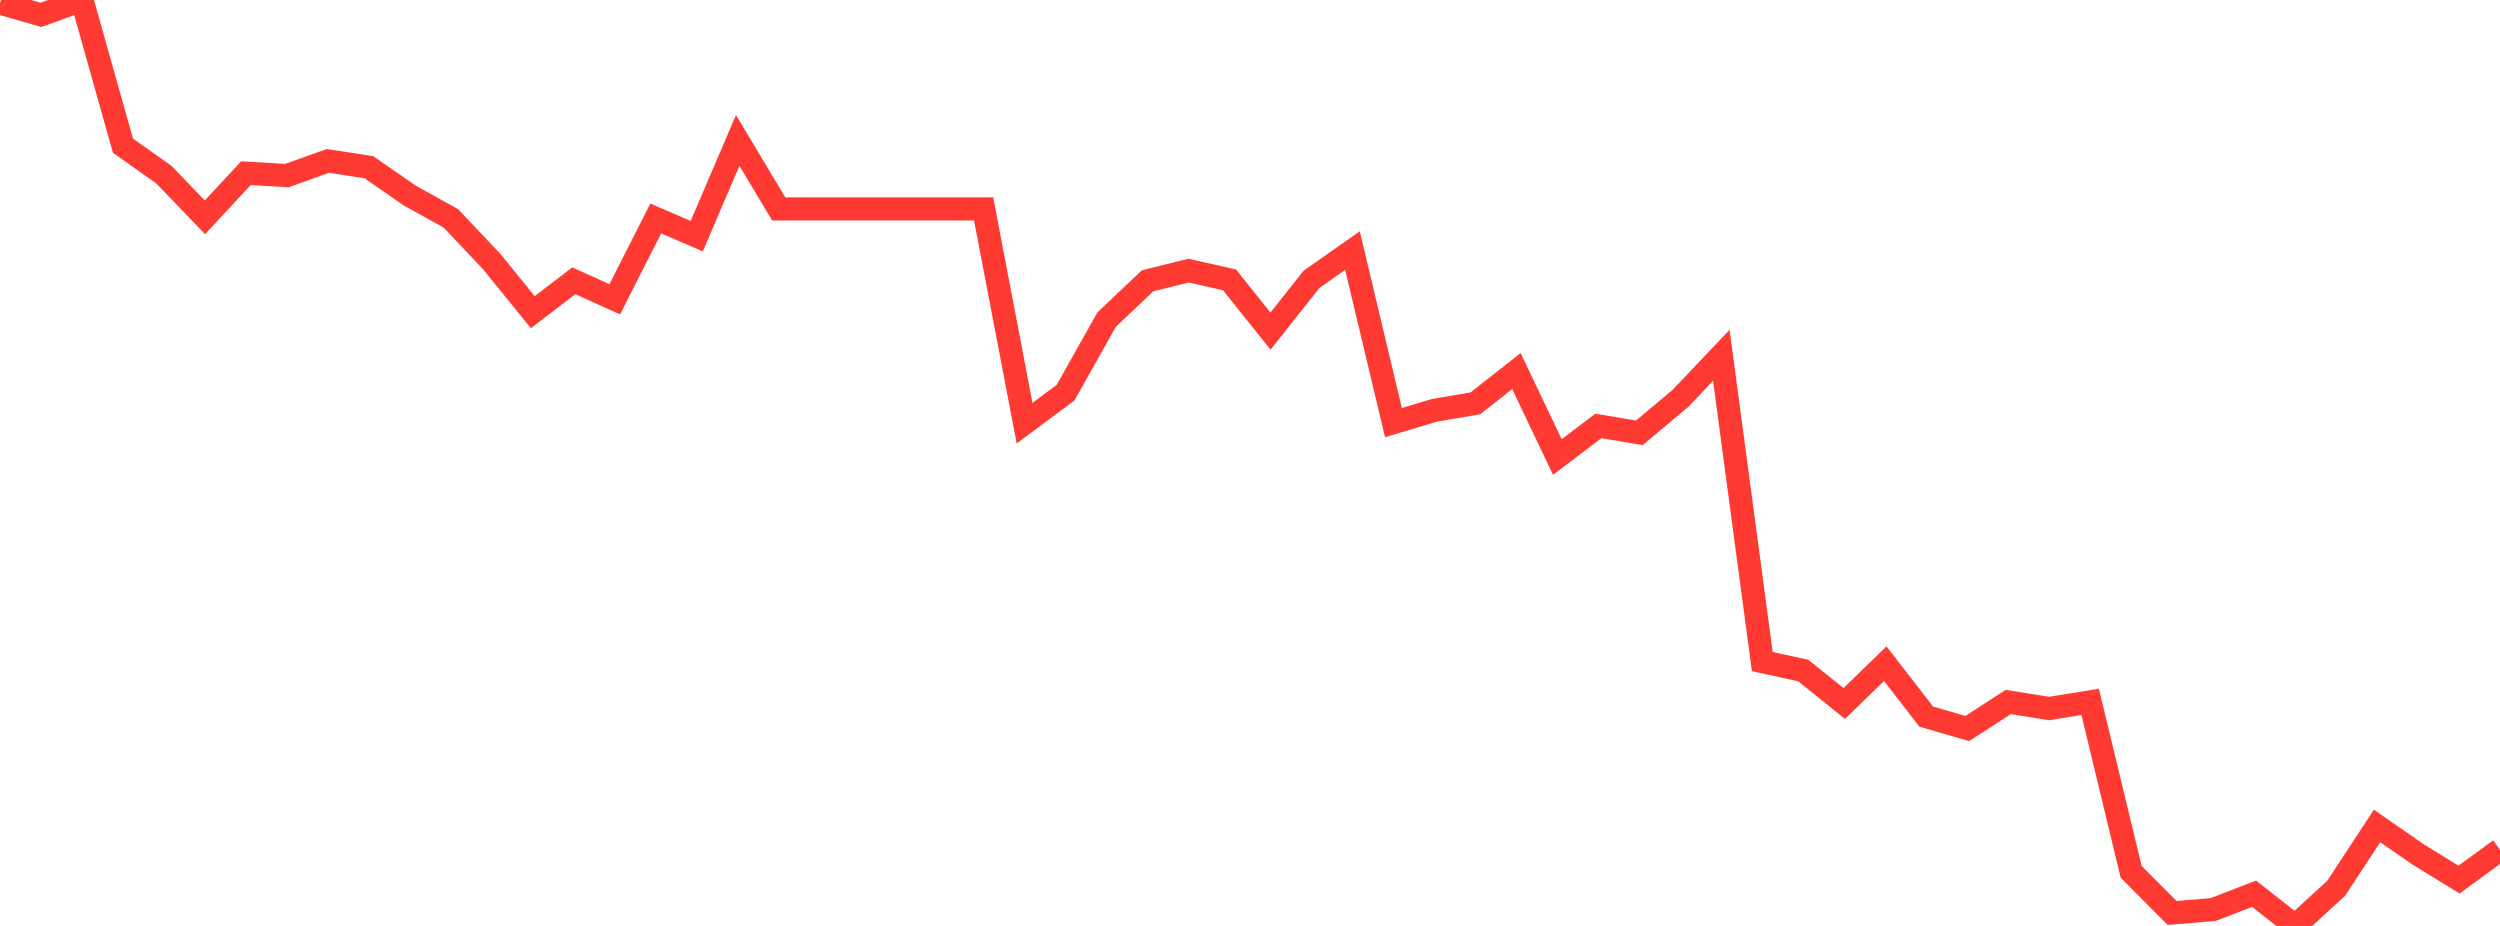 <?xml version="1.0" standalone="no"?>
<!DOCTYPE svg PUBLIC "-//W3C//DTD SVG 1.1//EN" "http://www.w3.org/Graphics/SVG/1.1/DTD/svg11.dtd">

<svg width="135" height="50" viewBox="0 0 135 50" preserveAspectRatio="none" 
  xmlns="http://www.w3.org/2000/svg"
  xmlns:xlink="http://www.w3.org/1999/xlink">


<polyline points="0.0, 0.168 2.213, 0.802 4.426, 0.0 6.639, 7.866 8.852, 9.433 11.066, 11.736 13.279, 9.351 15.492, 9.481 17.705, 8.689 19.918, 9.029 22.131, 10.563 24.344, 11.789 26.557, 14.13 28.77, 16.857 30.984, 15.162 33.197, 16.162 35.41, 11.799 37.623, 12.753 39.836, 7.581 42.049, 11.28 44.262, 11.28 46.475, 11.28 48.689, 11.28 50.902, 11.28 53.115, 11.28 55.328, 22.85 57.541, 21.203 59.754, 17.263 61.967, 15.165 64.18, 14.614 66.393, 15.112 68.607, 17.881 70.82, 15.085 73.033, 13.53 75.246, 22.82 77.459, 22.158 79.672, 21.78 81.885, 20.038 84.098, 24.679 86.311, 23 88.525, 23.372 90.738, 21.517 92.951, 19.187 95.164, 35.727 97.377, 36.209 99.59, 37.987 101.803, 35.839 104.016, 38.696 106.23, 39.34 108.443, 37.908 110.656, 38.259 112.869, 37.901 115.082, 47.078 117.295, 49.3 119.508, 49.115 121.721, 48.262 123.934, 50.0 126.148, 47.972 128.361, 44.602 130.574, 46.136 132.787, 47.499 135.0, 45.881" fill="none" stroke="#ff3a33" stroke-width="1.25"/>

</svg>